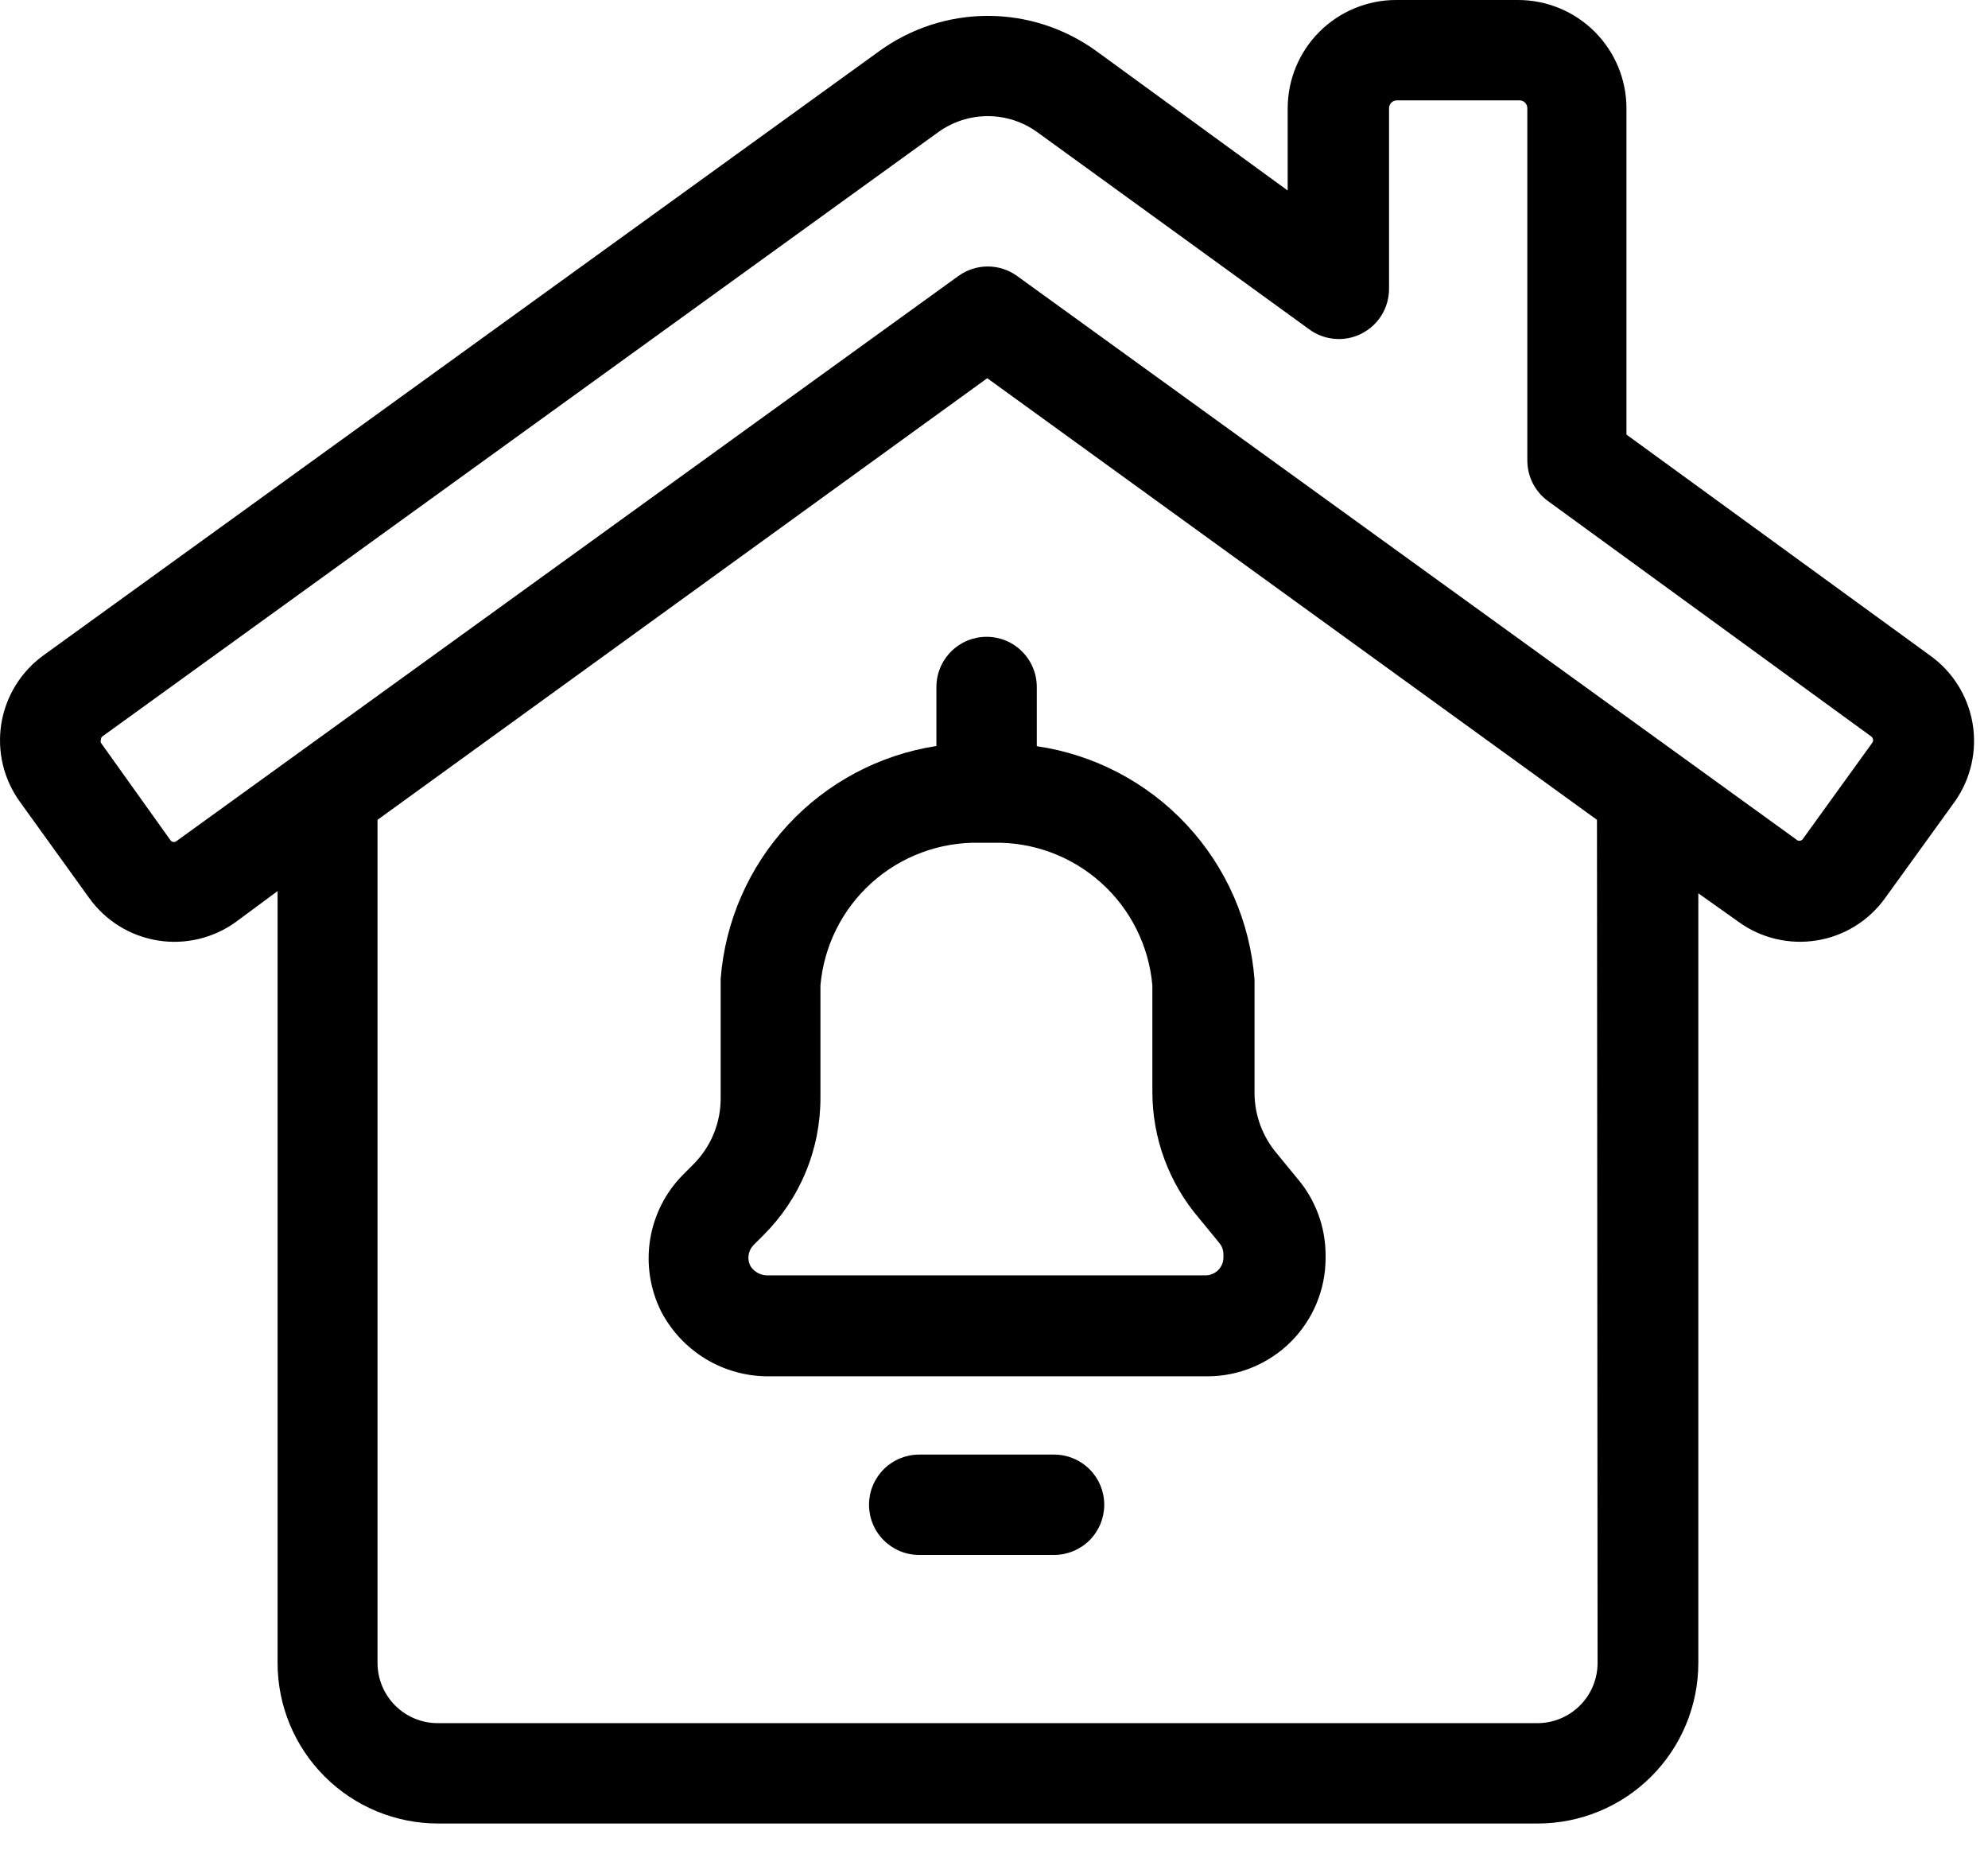 <svg xmlns="http://www.w3.org/2000/svg" width="59" height="55" viewBox="0 0 59 55" fill="none"><path d="M2.657 26.66C3.141 27.327 3.87 27.775 4.684 27.906C5.498 28.037 6.331 27.839 6.999 27.357L8.238 26.44V49.342C8.238 50.606 8.74 51.818 9.634 52.711C10.527 53.605 11.739 54.107 13.003 54.107H45.638C46.902 54.107 48.114 53.605 49.007 52.711C49.901 51.818 50.403 50.606 50.403 49.342V26.506L51.594 27.351C51.925 27.592 52.3 27.764 52.698 27.859C53.096 27.954 53.509 27.97 53.913 27.905C54.317 27.841 54.704 27.697 55.052 27.482C55.401 27.267 55.703 26.986 55.942 26.654L58.015 23.784C58.491 23.11 58.68 22.276 58.542 21.463C58.403 20.65 57.948 19.925 57.276 19.447L48.27 12.895V3.21C48.269 2.359 47.93 1.544 47.328 0.942C46.727 0.34 45.911 0.002 45.06 5.52581e-06H41.439C41.016 -0.001 40.598 0.082 40.207 0.243C39.817 0.403 39.462 0.64 39.163 0.938C38.863 1.236 38.626 1.59 38.463 1.98C38.301 2.37 38.217 2.788 38.216 3.21V5.653L32.534 1.513C31.598 0.836 30.473 0.471 29.318 0.471C28.163 0.471 27.037 0.836 26.101 1.513L1.287 19.447C0.956 19.687 0.676 19.989 0.462 20.337C0.248 20.684 0.104 21.071 0.039 21.474C-0.025 21.877 -0.01 22.289 0.084 22.687C0.179 23.084 0.351 23.459 0.59 23.79L2.657 26.66ZM47.413 49.342C47.413 49.816 47.225 50.27 46.889 50.606C46.554 50.941 46.1 51.129 45.626 51.129H12.991C12.517 51.129 12.063 50.941 11.728 50.606C11.393 50.27 11.204 49.816 11.204 49.342V24.326L29.3 11.222L47.395 24.326L47.413 49.342ZM3.026 21.86L27.84 3.925C28.269 3.614 28.785 3.446 29.315 3.446C29.844 3.446 30.36 3.614 30.789 3.925L38.842 9.762C39.063 9.928 39.326 10.029 39.601 10.054C39.877 10.079 40.154 10.027 40.401 9.903C40.648 9.779 40.856 9.589 41.002 9.354C41.147 9.119 41.224 8.848 41.224 8.571V3.21C41.224 3.149 41.249 3.09 41.292 3.046C41.336 3.003 41.395 2.978 41.456 2.978H45.096C45.157 2.978 45.217 3.003 45.26 3.046C45.304 3.09 45.328 3.149 45.328 3.21V13.664C45.328 13.895 45.382 14.123 45.485 14.33C45.589 14.537 45.739 14.716 45.924 14.855L55.537 21.854C55.565 21.875 55.583 21.906 55.589 21.94C55.594 21.974 55.586 22.009 55.567 22.038L53.494 24.909C53.47 24.934 53.437 24.947 53.402 24.947C53.367 24.947 53.334 24.934 53.31 24.909L30.187 8.19C29.933 8.006 29.628 7.907 29.315 7.907C29.001 7.907 28.696 8.006 28.442 8.19L5.254 24.945C5.23 24.969 5.196 24.983 5.162 24.983C5.127 24.983 5.094 24.969 5.069 24.945L2.997 22.044C2.99 22.028 2.986 22.011 2.986 21.994C2.986 21.976 2.99 21.959 2.997 21.943C2.996 21.913 3.007 21.883 3.026 21.86Z" fill="black"></path><path d="M31.283 43.16H27.28C27.084 43.16 26.891 43.199 26.71 43.273C26.53 43.348 26.365 43.458 26.227 43.596C26.089 43.735 25.979 43.899 25.904 44.079C25.829 44.26 25.791 44.454 25.791 44.649C25.791 44.845 25.829 45.038 25.904 45.219C25.979 45.4 26.089 45.564 26.227 45.702C26.365 45.84 26.53 45.95 26.71 46.025C26.891 46.1 27.084 46.138 27.28 46.138H31.283C31.678 46.138 32.056 45.981 32.336 45.702C32.615 45.423 32.772 45.044 32.772 44.649C32.772 44.254 32.615 43.876 32.336 43.596C32.056 43.317 31.678 43.16 31.283 43.16Z" fill="black"></path><path d="M27.791 20.384V22.135C26.101 22.396 24.549 23.22 23.387 24.474C22.224 25.729 21.52 27.339 21.388 29.044C21.388 29.211 21.388 29.384 21.388 29.556V32.582C21.39 32.948 21.318 33.311 21.178 33.65C21.038 33.988 20.832 34.295 20.572 34.554L20.275 34.852C19.755 35.374 19.413 36.047 19.295 36.774C19.178 37.502 19.291 38.248 19.619 38.908C19.924 39.495 20.385 39.986 20.951 40.327C21.518 40.668 22.169 40.844 22.83 40.838H35.832C36.763 40.838 37.655 40.468 38.313 39.81C38.971 39.152 39.341 38.26 39.341 37.329V37.24C39.34 36.403 39.04 35.594 38.495 34.959L37.899 34.232C37.474 33.733 37.237 33.101 37.232 32.445V29.586C37.232 29.413 37.232 29.247 37.232 29.074C37.103 27.356 36.392 25.733 35.218 24.473C34.043 23.213 32.474 22.39 30.77 22.141V20.384C30.77 19.989 30.613 19.61 30.333 19.331C30.054 19.051 29.675 18.895 29.28 18.895C28.886 18.895 28.507 19.051 28.228 19.331C27.948 19.61 27.791 19.989 27.791 20.384ZM34.2 29.241C34.2 29.348 34.2 29.455 34.2 29.562V32.398C34.2 33.774 34.693 35.105 35.588 36.15L36.184 36.877C36.265 36.973 36.31 37.096 36.309 37.222V37.311C36.309 37.452 36.253 37.587 36.154 37.686C36.054 37.786 35.919 37.842 35.779 37.842H22.818C22.712 37.849 22.606 37.829 22.51 37.781C22.415 37.734 22.334 37.663 22.276 37.574C22.221 37.473 22.2 37.357 22.216 37.243C22.233 37.129 22.285 37.024 22.365 36.942L22.663 36.644C23.199 36.11 23.624 35.475 23.913 34.776C24.203 34.077 24.351 33.327 24.349 32.57V29.562C24.349 29.455 24.349 29.348 24.349 29.241C24.451 28.069 24.995 26.98 25.869 26.194C26.744 25.408 27.884 24.983 29.06 25.006H29.477C30.655 24.98 31.798 25.403 32.675 26.19C33.553 26.976 34.098 28.067 34.2 29.241Z" fill="black"></path></svg>